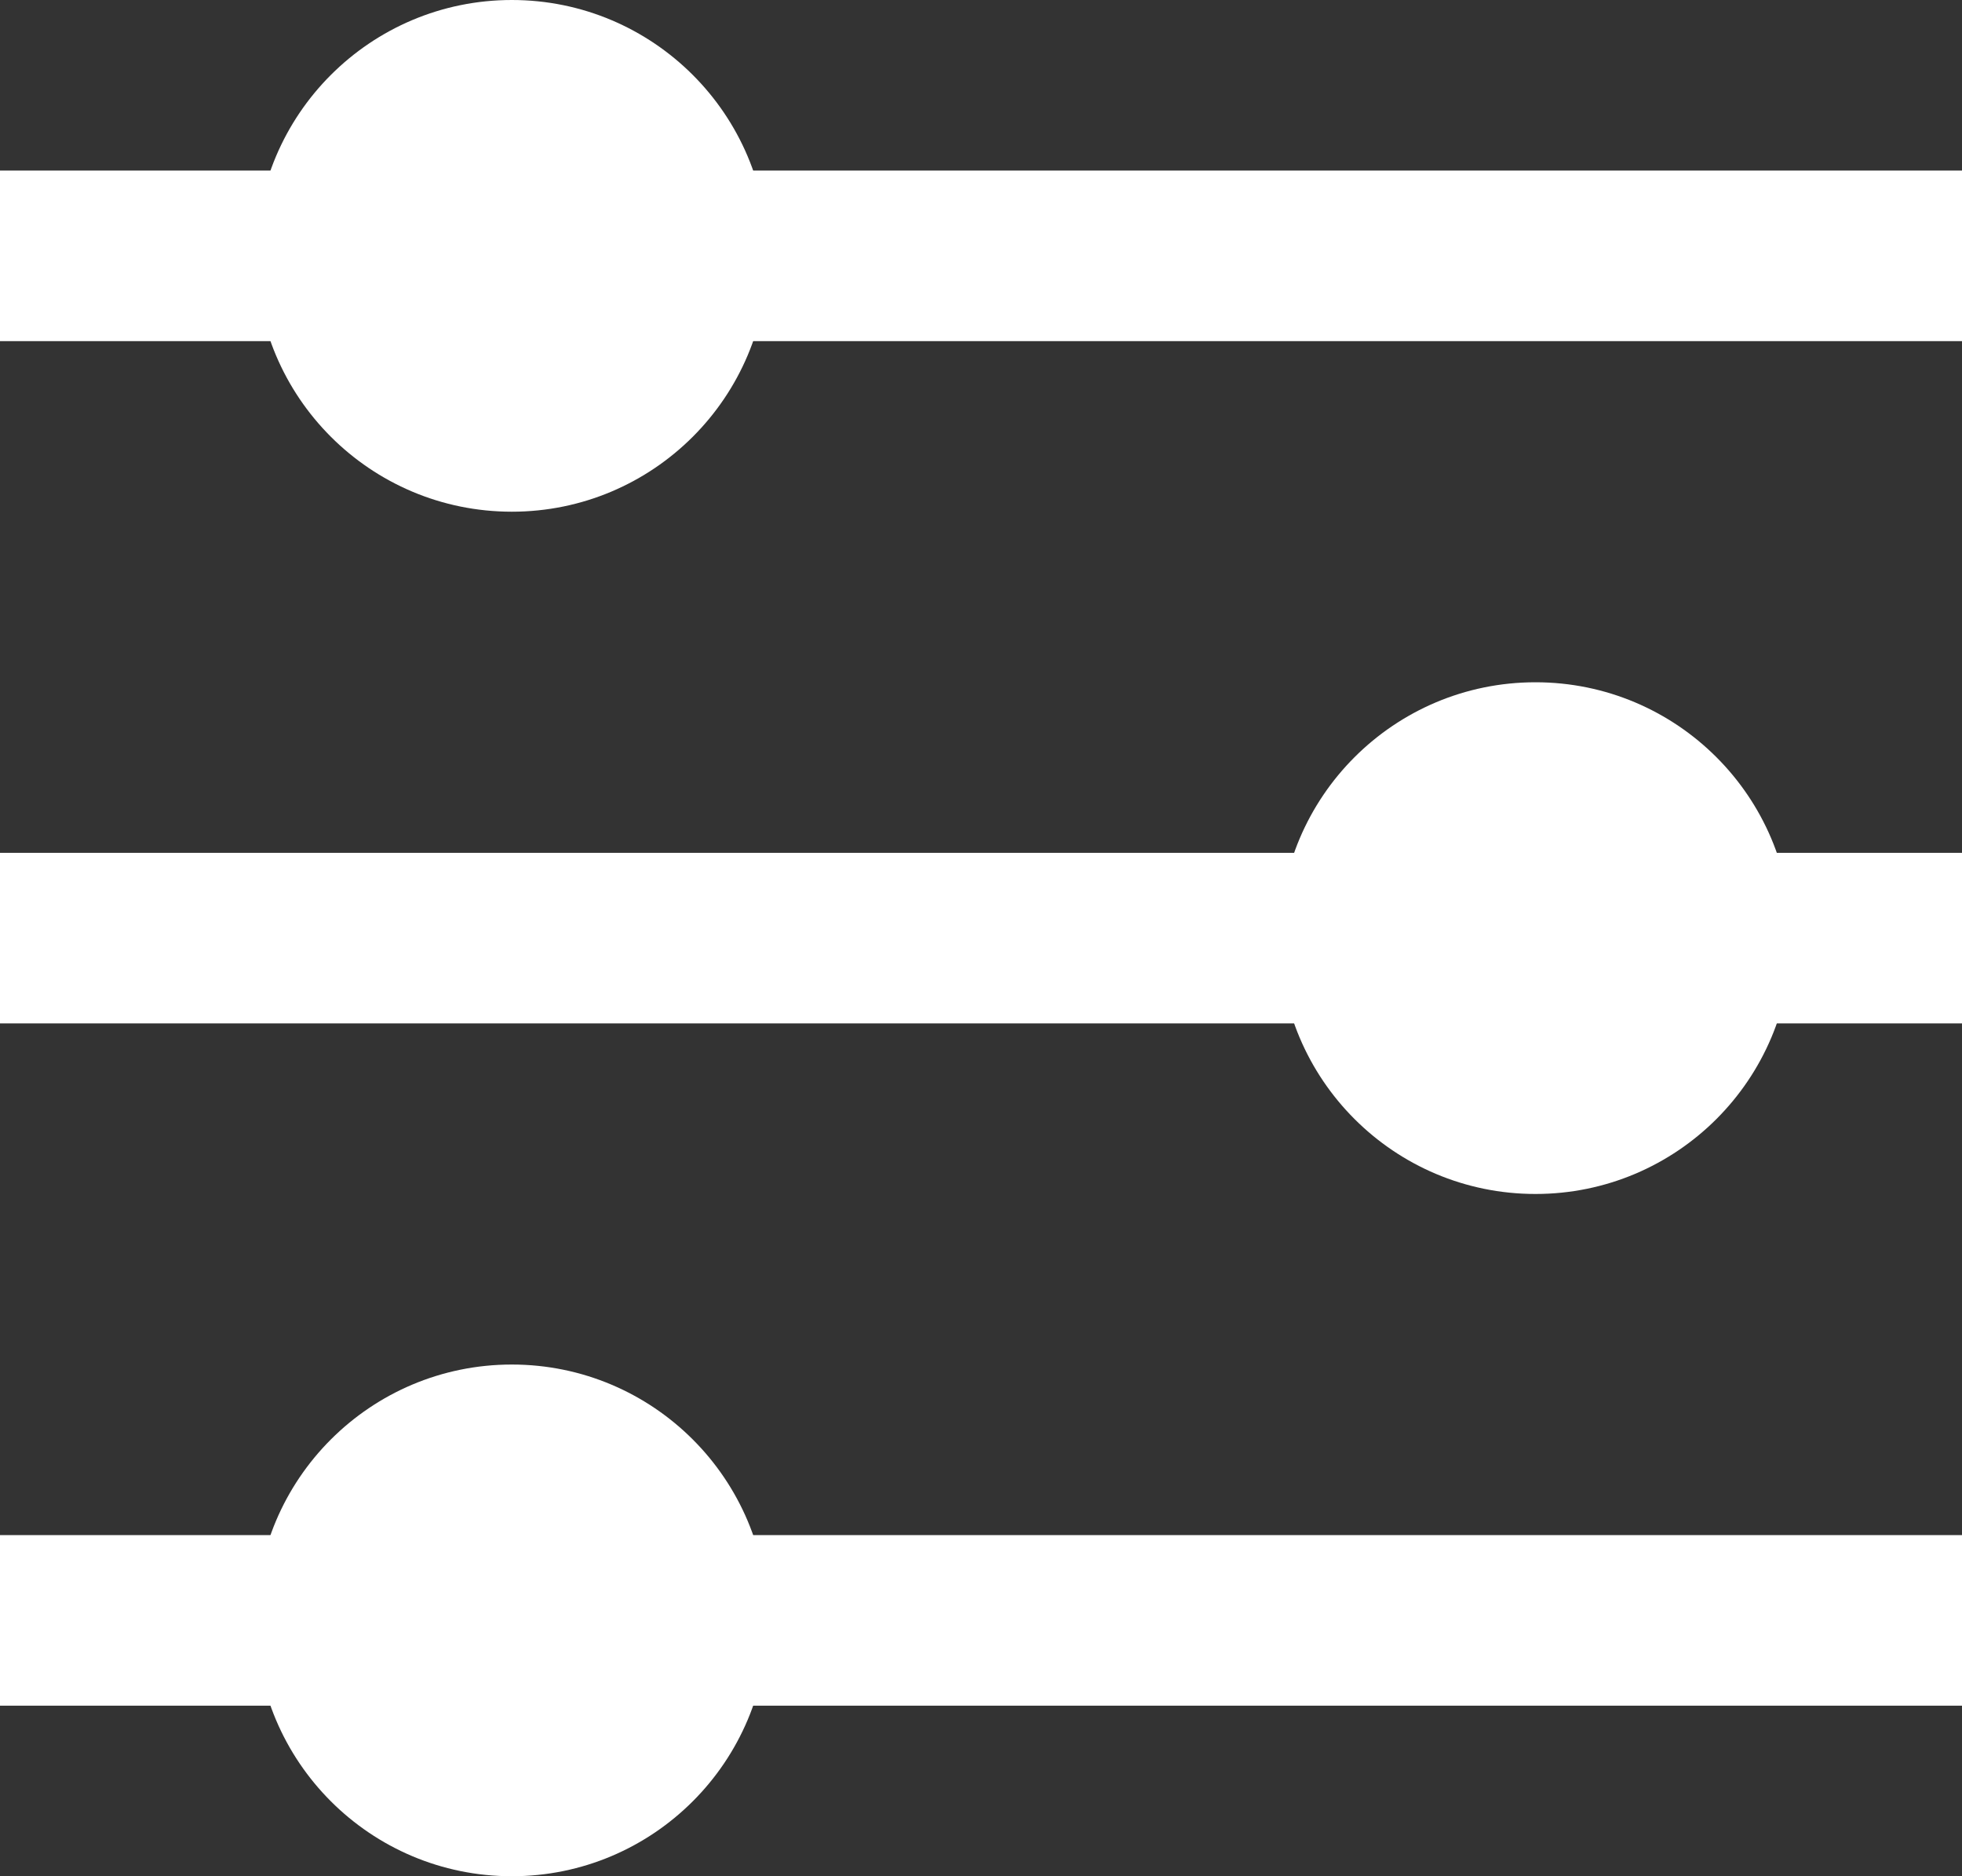 <svg width="23" height="22" viewBox="0 0 23 22" fill="none" xmlns="http://www.w3.org/2000/svg">
<rect x="0" y="0" width="23" height="22" fill="#333333" stroke="none"/>
<line x1="-8.74228e-08" y1="3" x2="23" y2="3" stroke="white" stroke-width="2"/>
<line x1="-8.74228e-08" y1="11" x2="23" y2="11" stroke="white" stroke-width="2"/>
<line x1="-8.74228e-08" y1="19" x2="23" y2="19" stroke="white" stroke-width="2"/>
<circle cx="6" cy="3" r="3" fill="white"/>
<circle cx="18" cy="11" r="3" fill="white"/>
<circle cx="6" cy="19" r="3" fill="white"/>
</svg>
